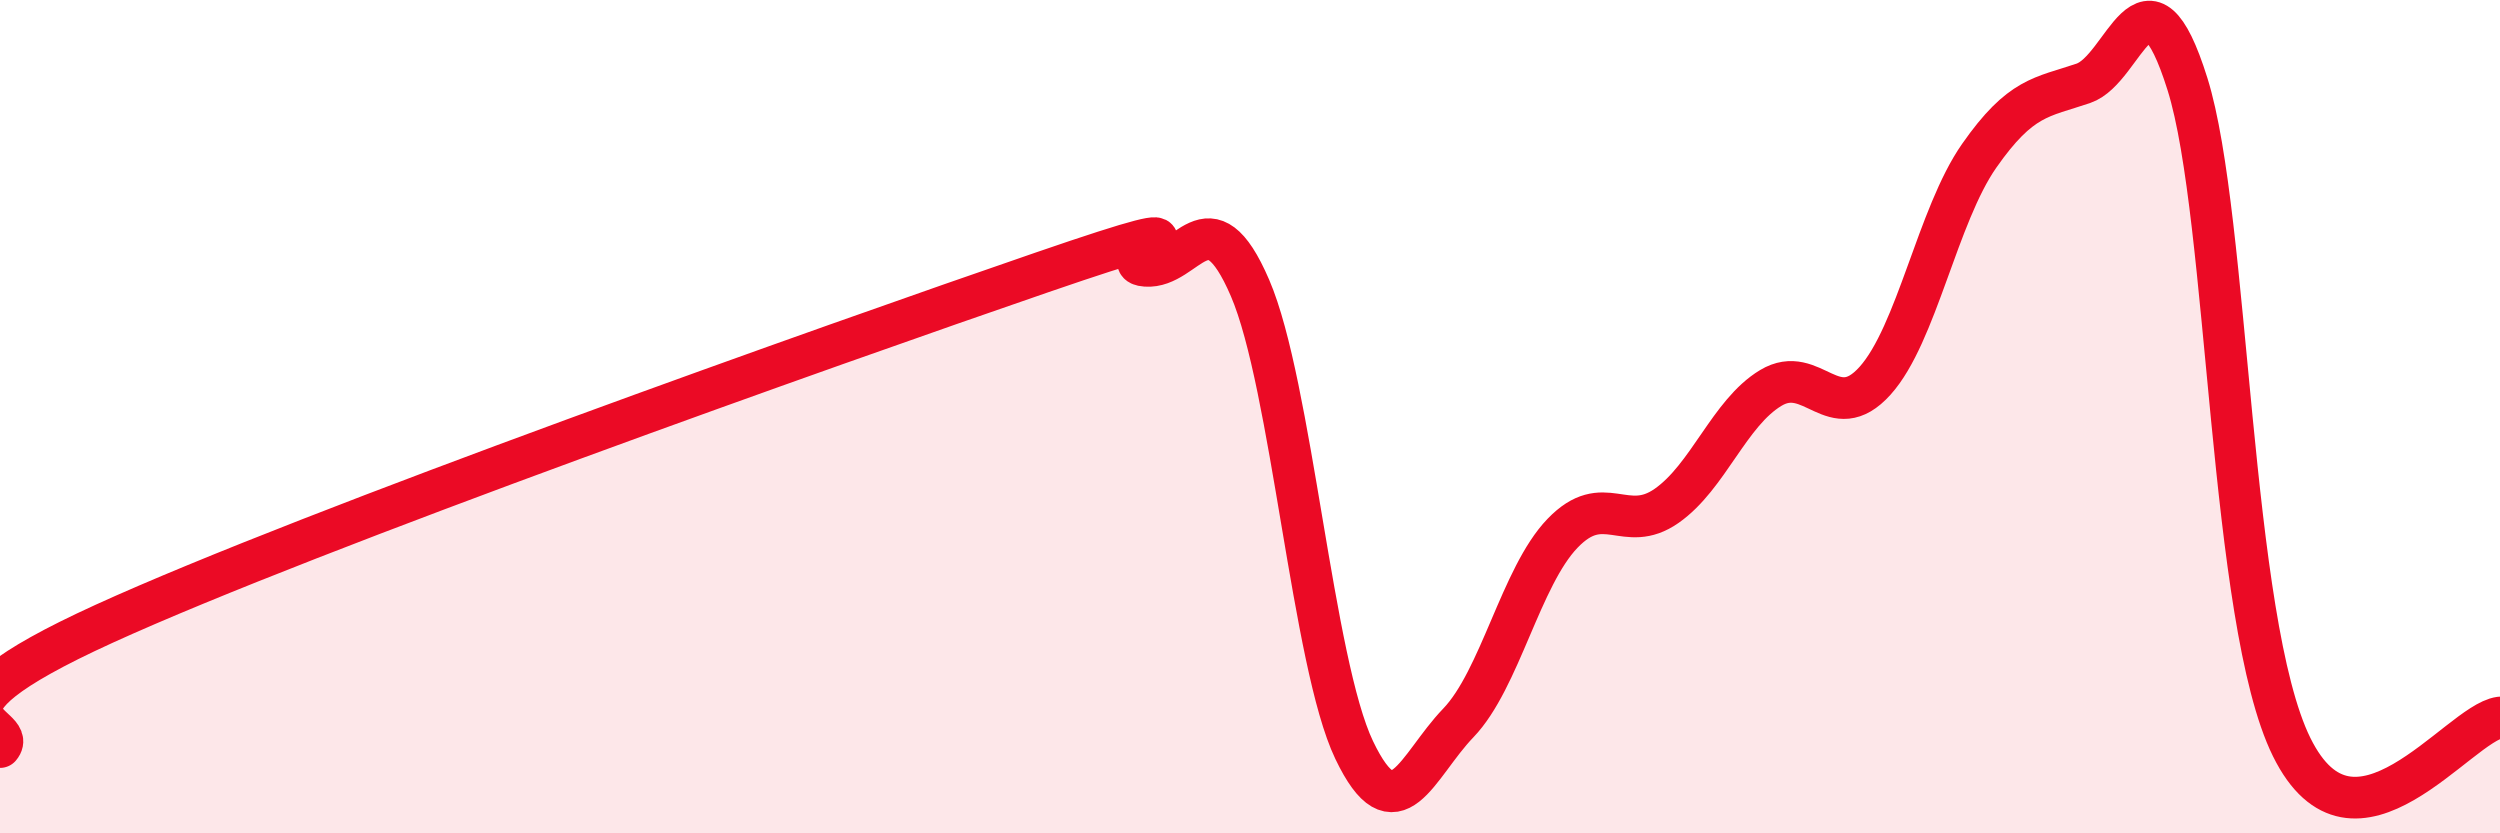 
    <svg width="60" height="20" viewBox="0 0 60 20" xmlns="http://www.w3.org/2000/svg">
      <path
        d="M 0,17.93 C 0.5,17.34 -2.5,17.25 2.5,14.97 C 7.5,12.69 20,8.26 25,6.54 C 30,4.82 26.5,6.31 27.5,6.38 C 28.5,6.45 29,4.59 30,6.91 C 31,9.23 31.5,15.91 32.5,18 C 33.5,20.09 34,18.39 35,17.35 C 36,16.31 36.5,13.84 37.5,12.8 C 38.5,11.76 39,12.84 40,12.14 C 41,11.44 41.5,9.91 42.5,9.31 C 43.5,8.71 44,10.25 45,9.14 C 46,8.03 46.5,5.17 47.5,3.74 C 48.5,2.31 49,2.34 50,2 C 51,1.66 51.5,-1.17 52.5,2.02 C 53.5,5.21 53.5,14.89 55,17.93 C 56.5,20.97 59,17.36 60,17.22L60 20L0 20Z"
        fill="#EB0A25"
        opacity="0.1"
        stroke-linecap="round"
        stroke-linejoin="round"
      />
      <path
        d="M 0,17.93 C 0.5,17.34 -2.5,17.25 2.5,14.97 C 7.5,12.69 20,8.26 25,6.54 C 30,4.82 26.5,6.31 27.5,6.38 C 28.5,6.45 29,4.59 30,6.91 C 31,9.23 31.5,15.91 32.5,18 C 33.5,20.09 34,18.39 35,17.35 C 36,16.31 36.5,13.84 37.5,12.8 C 38.5,11.76 39,12.84 40,12.14 C 41,11.44 41.5,9.91 42.5,9.31 C 43.5,8.71 44,10.25 45,9.14 C 46,8.03 46.5,5.17 47.5,3.74 C 48.5,2.31 49,2.34 50,2 C 51,1.66 51.5,-1.17 52.5,2.02 C 53.5,5.21 53.5,14.89 55,17.93 C 56.5,20.97 59,17.36 60,17.22"
        stroke="#EB0A25"
        stroke-width="1"
        fill="none"
        stroke-linecap="round"
        stroke-linejoin="round"
      />
    </svg>
  